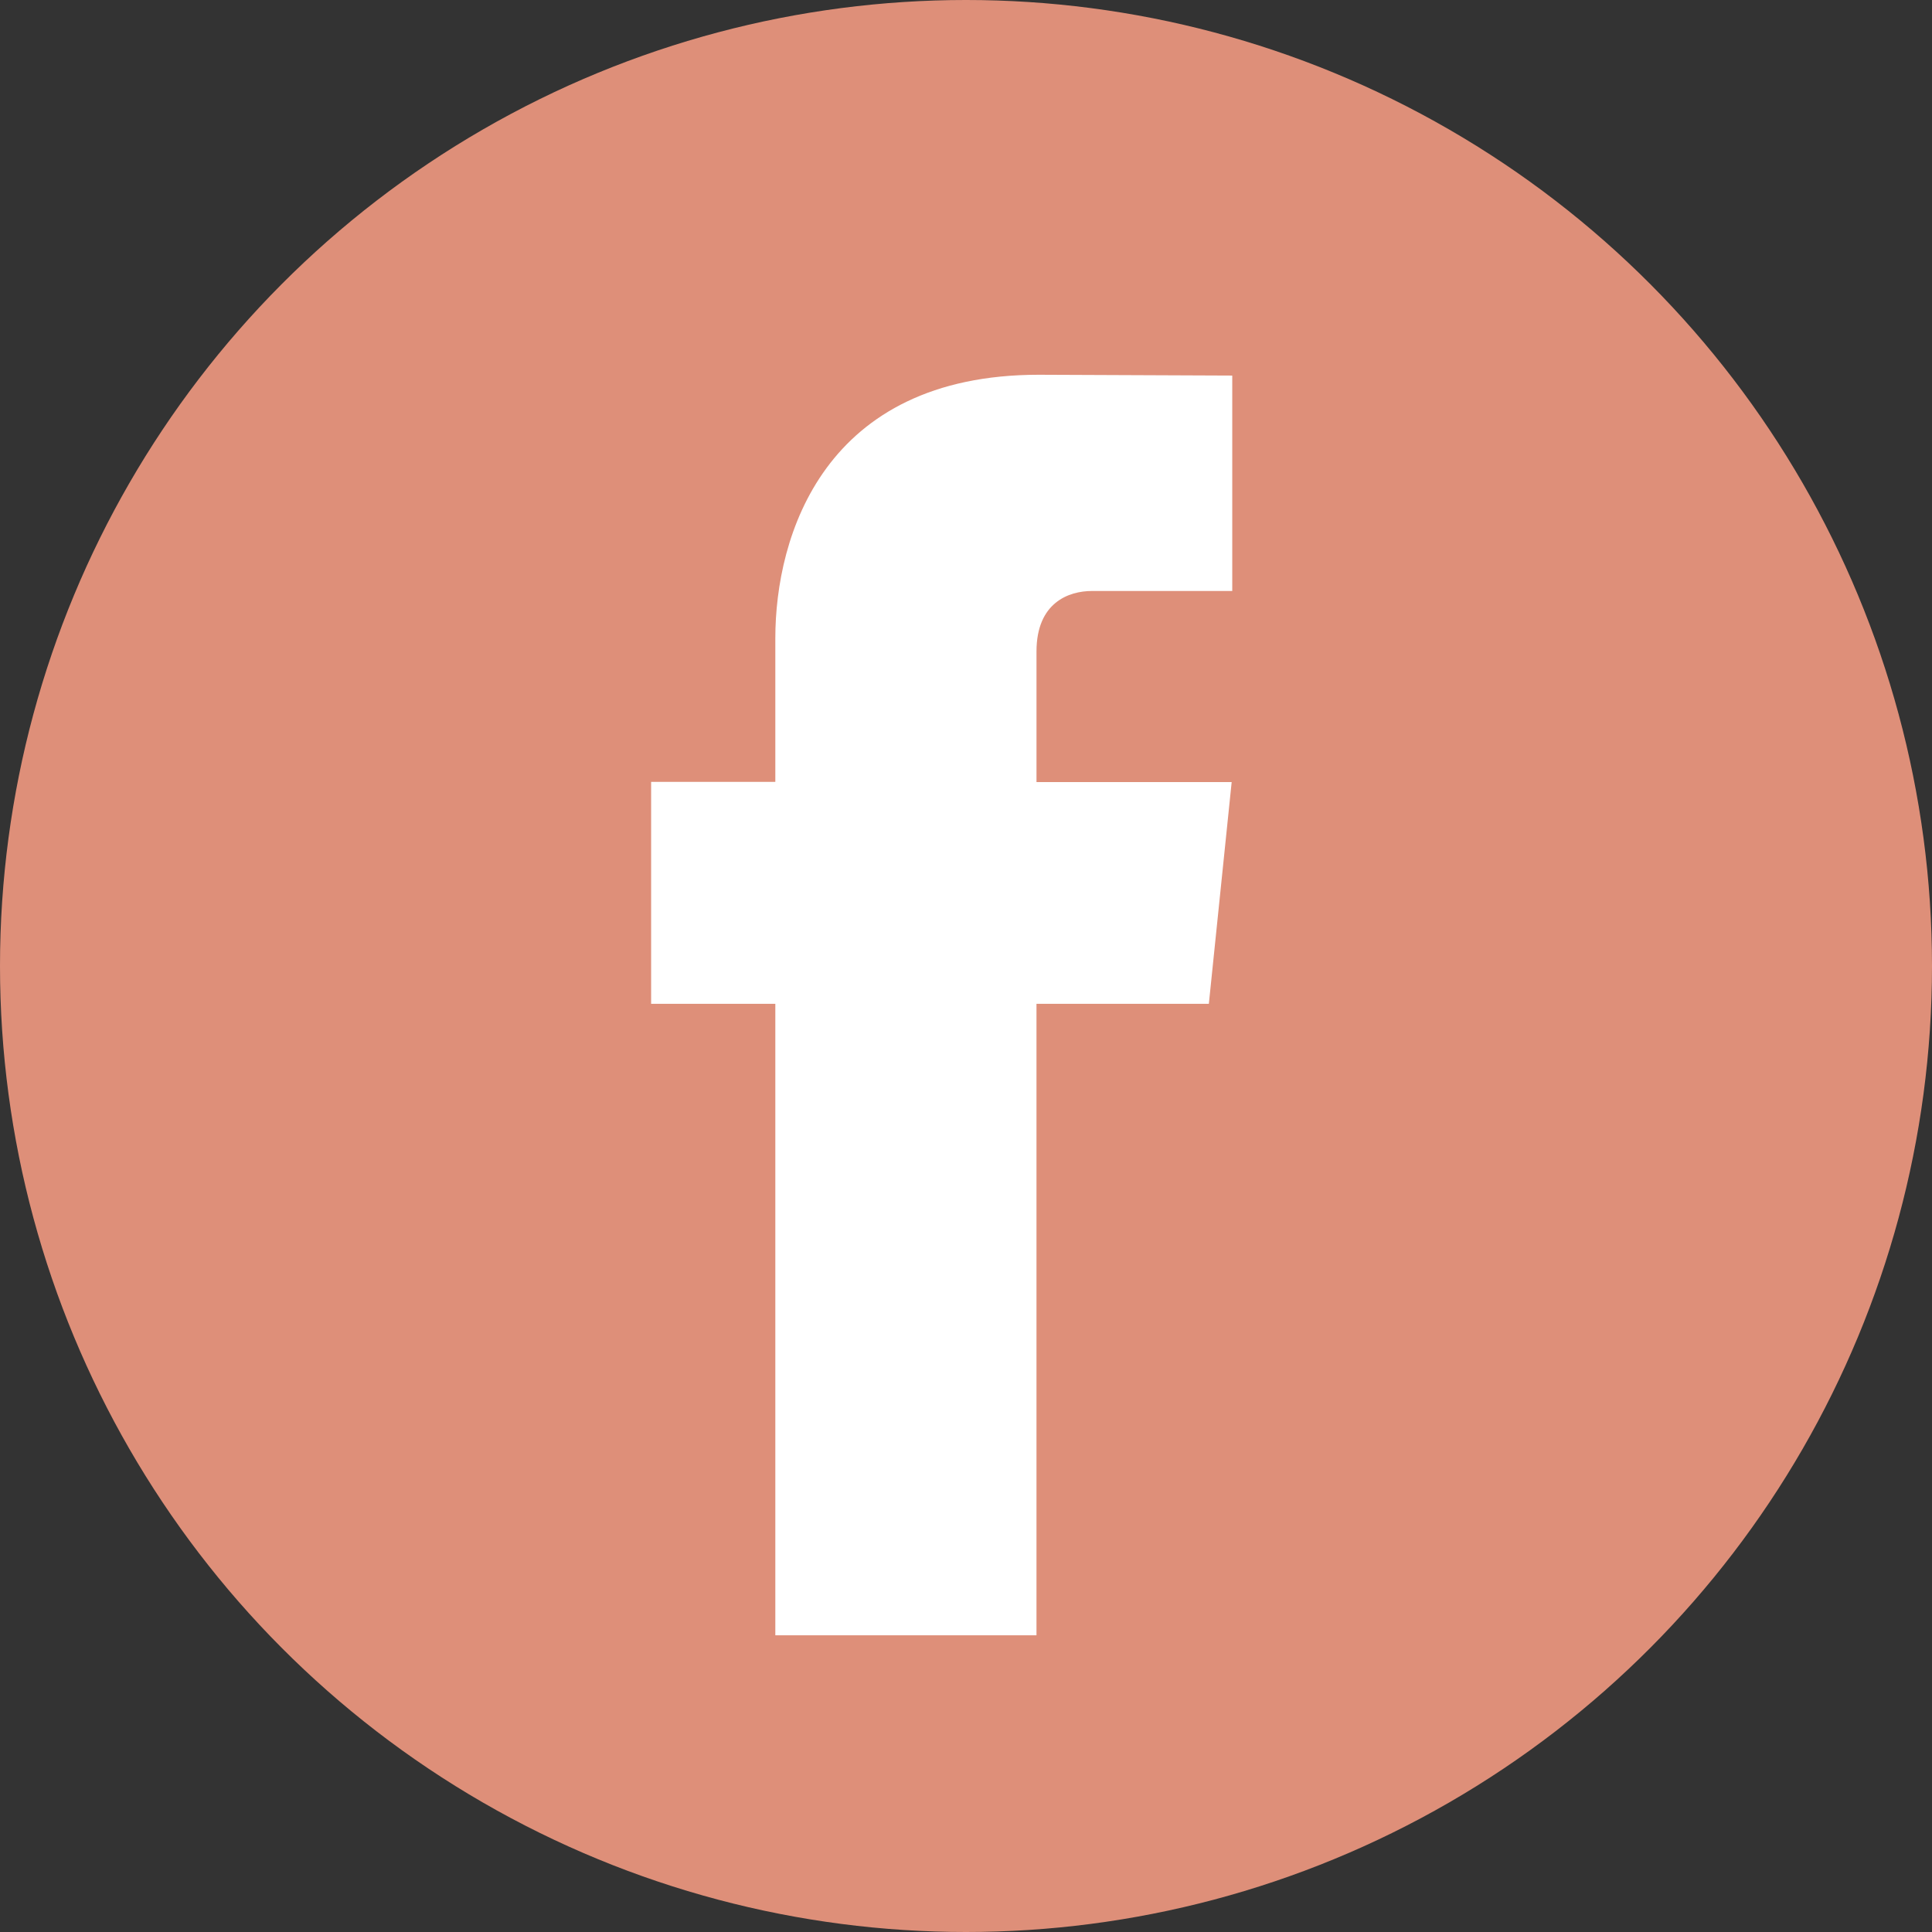 <?xml version="1.0" encoding="UTF-8"?> <svg xmlns="http://www.w3.org/2000/svg" xmlns:svgjs="http://svgjs.com/svgjs" xmlns:xlink="http://www.w3.org/1999/xlink" class="" height="512" style="enable-background:new 0 0 512 512" version="1.1" viewBox="0 0 112.196 112.196" width="512" x="0" xml:space="preserve" y="0"><rect x="0" y="0" width="112.196" height="112.196" fill="#333333" stroke="none"/><g><circle class="" cx="56.098" cy="56.098" data-original="#3b5998" fill="#de8f79" r="56.098" style=""></circle><path d="M70.201 58.294h-10.01v36.672H45.025V58.294h-7.213V45.406h7.213v-8.34c0-5.964 2.833-15.303 15.301-15.303l11.234.047v12.51h-8.151c-1.337 0-3.217.668-3.217 3.513v7.585h11.334l-1.325 12.876z" data-original="#ffffff" fill="#ffffff" style=""></path></g></svg> 